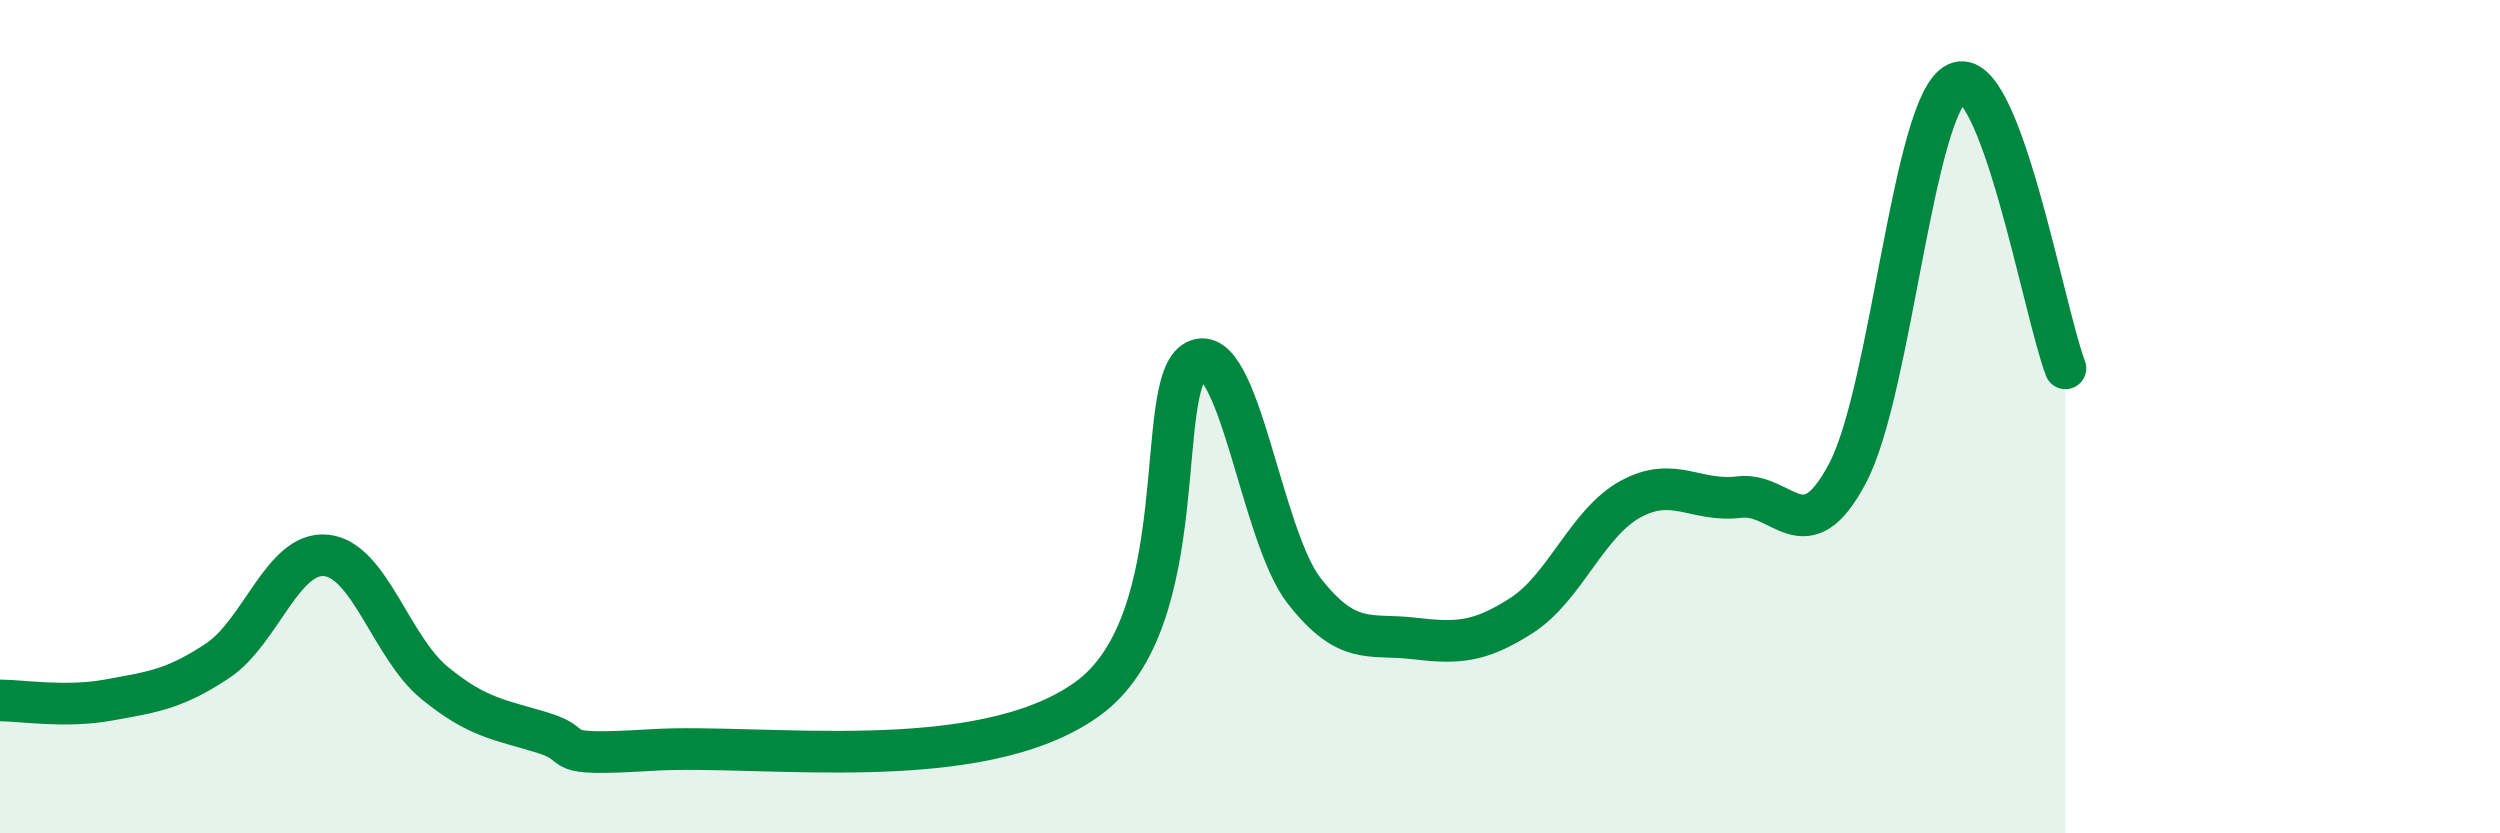 
    <svg width="60" height="20" viewBox="0 0 60 20" xmlns="http://www.w3.org/2000/svg">
      <path
        d="M 0,16.81 C 0.52,16.81 1.57,16.99 2.61,16.8 C 3.65,16.61 4.18,16.55 5.22,15.86 C 6.26,15.17 6.79,13.22 7.83,13.33 C 8.87,13.44 9.39,15.54 10.43,16.39 C 11.47,17.24 12,17.27 13.04,17.59 C 14.08,17.91 13.04,18.16 15.65,18 C 18.26,17.84 23.48,18.65 26.09,16.78 C 28.7,14.91 27.66,9.18 28.7,8.66 C 29.74,8.14 30.26,12.85 31.3,14.18 C 32.34,15.51 32.87,15.2 33.91,15.32 C 34.95,15.44 35.48,15.44 36.52,14.77 C 37.56,14.1 38.09,12.55 39.13,11.98 C 40.17,11.41 40.7,12.06 41.74,11.93 C 42.78,11.8 43.31,13.33 44.35,11.34 C 45.39,9.35 45.92,2.5 46.96,2 C 48,1.5 49.05,7.47 49.57,8.84L49.57 20L0 20Z"
        fill="#008740"
        opacity="0.1"
        stroke-linecap="round"
        stroke-linejoin="round"
      />
      <path
        d="M 0,16.81 C 0.52,16.81 1.57,16.99 2.61,16.8 C 3.65,16.61 4.18,16.55 5.22,15.86 C 6.26,15.17 6.79,13.22 7.83,13.33 C 8.87,13.44 9.39,15.54 10.43,16.39 C 11.47,17.24 12,17.27 13.04,17.59 C 14.08,17.91 13.04,18.16 15.65,18 C 18.26,17.84 23.48,18.65 26.09,16.78 C 28.7,14.91 27.66,9.18 28.7,8.66 C 29.74,8.14 30.26,12.85 31.3,14.18 C 32.34,15.51 32.87,15.2 33.91,15.32 C 34.95,15.44 35.48,15.44 36.52,14.77 C 37.56,14.1 38.09,12.55 39.13,11.98 C 40.17,11.41 40.7,12.06 41.74,11.93 C 42.78,11.8 43.31,13.33 44.35,11.34 C 45.39,9.35 45.92,2.5 46.96,2 C 48,1.5 49.05,7.47 49.57,8.84"
        stroke="#008740"
        stroke-width="1"
        fill="none"
        stroke-linecap="round"
        stroke-linejoin="round"
      />
    </svg>
  